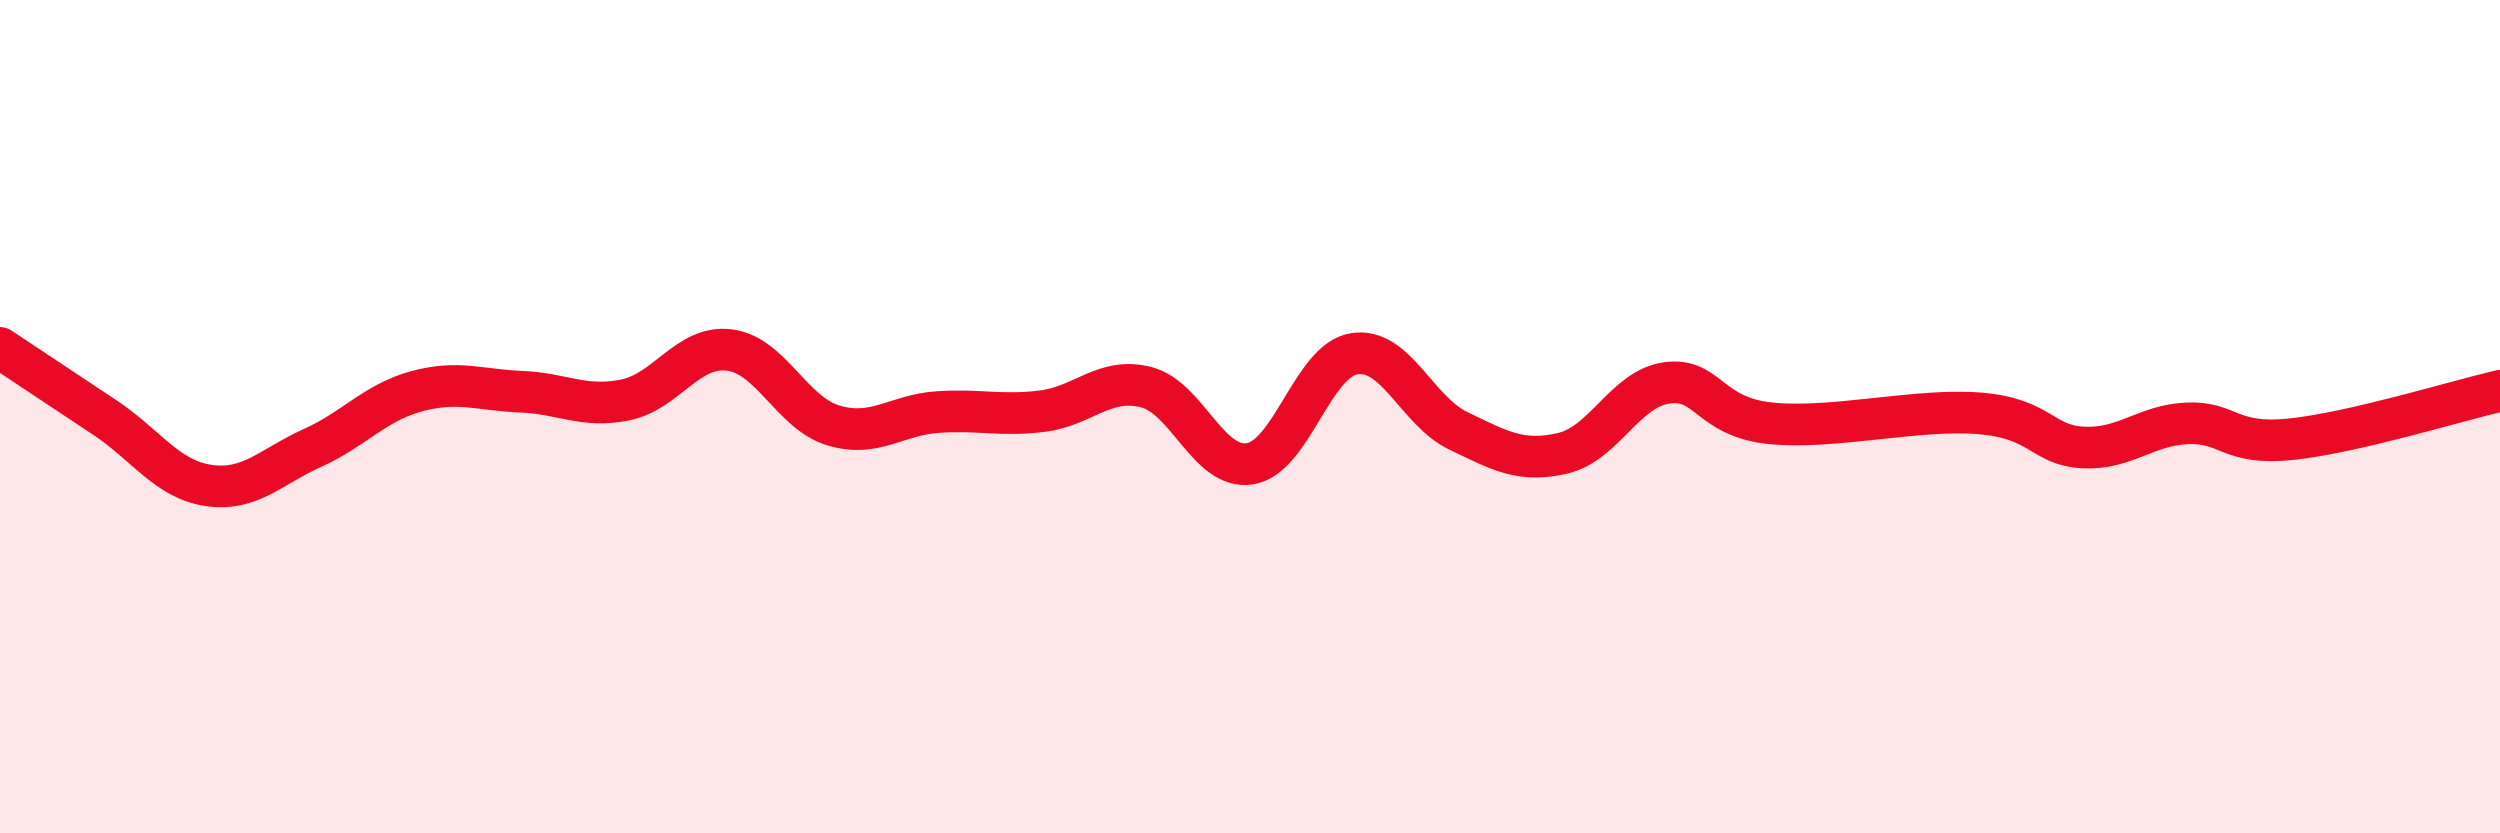 
    <svg width="60" height="20" viewBox="0 0 60 20" xmlns="http://www.w3.org/2000/svg">
      <path
        d="M 0,8.35 C 0.5,8.68 1.5,9.35 2.5,10.01 C 3.5,10.67 4,11.5 5,11.65 C 6,11.8 6.5,11.2 7.5,10.75 C 8.5,10.3 9,9.66 10,9.39 C 11,9.12 11.5,9.36 12.5,9.4 C 13.5,9.44 14,9.8 15,9.6 C 16,9.4 16.5,8.28 17.5,8.4 C 18.5,8.52 19,9.91 20,10.21 C 21,10.51 21.5,9.96 22.5,9.89 C 23.5,9.82 24,9.99 25,9.87 C 26,9.75 26.5,9.04 27.5,9.29 C 28.5,9.54 29,11.29 30,11.13 C 31,10.97 31.5,8.65 32.5,8.49 C 33.5,8.33 34,9.86 35,10.34 C 36,10.82 36.5,11.11 37.5,10.88 C 38.5,10.65 39,9.33 40,9.19 C 41,9.05 41,10.01 42.5,10.16 C 44,10.31 46,9.8 47.5,9.92 C 49,10.04 49,10.69 50,10.74 C 51,10.79 51.5,10.2 52.5,10.16 C 53.5,10.12 53.5,10.7 55,10.54 C 56.5,10.38 59,9.61 60,9.38L60 20L0 20Z"
        fill="#EB0A25"
        opacity="0.1"
        stroke-linecap="round"
        stroke-linejoin="round"
      />
      <path
        d="M 0,8.35 C 0.5,8.68 1.5,9.35 2.5,10.01 C 3.5,10.67 4,11.5 5,11.65 C 6,11.8 6.5,11.2 7.5,10.75 C 8.5,10.3 9,9.66 10,9.39 C 11,9.12 11.5,9.36 12.5,9.4 C 13.5,9.44 14,9.8 15,9.6 C 16,9.4 16.5,8.28 17.5,8.4 C 18.5,8.52 19,9.91 20,10.21 C 21,10.51 21.5,9.96 22.5,9.89 C 23.5,9.82 24,9.99 25,9.87 C 26,9.75 26.5,9.04 27.5,9.29 C 28.5,9.54 29,11.29 30,11.13 C 31,10.97 31.5,8.65 32.5,8.49 C 33.5,8.33 34,9.86 35,10.34 C 36,10.82 36.5,11.11 37.5,10.88 C 38.5,10.65 39,9.33 40,9.19 C 41,9.05 41,10.01 42.5,10.16 C 44,10.31 46,9.8 47.5,9.92 C 49,10.04 49,10.69 50,10.74 C 51,10.79 51.5,10.2 52.5,10.16 C 53.5,10.12 53.5,10.7 55,10.54 C 56.5,10.38 59,9.61 60,9.38"
        stroke="#EB0A25"
        stroke-width="1"
        fill="none"
        stroke-linecap="round"
        stroke-linejoin="round"
      />
    </svg>
  